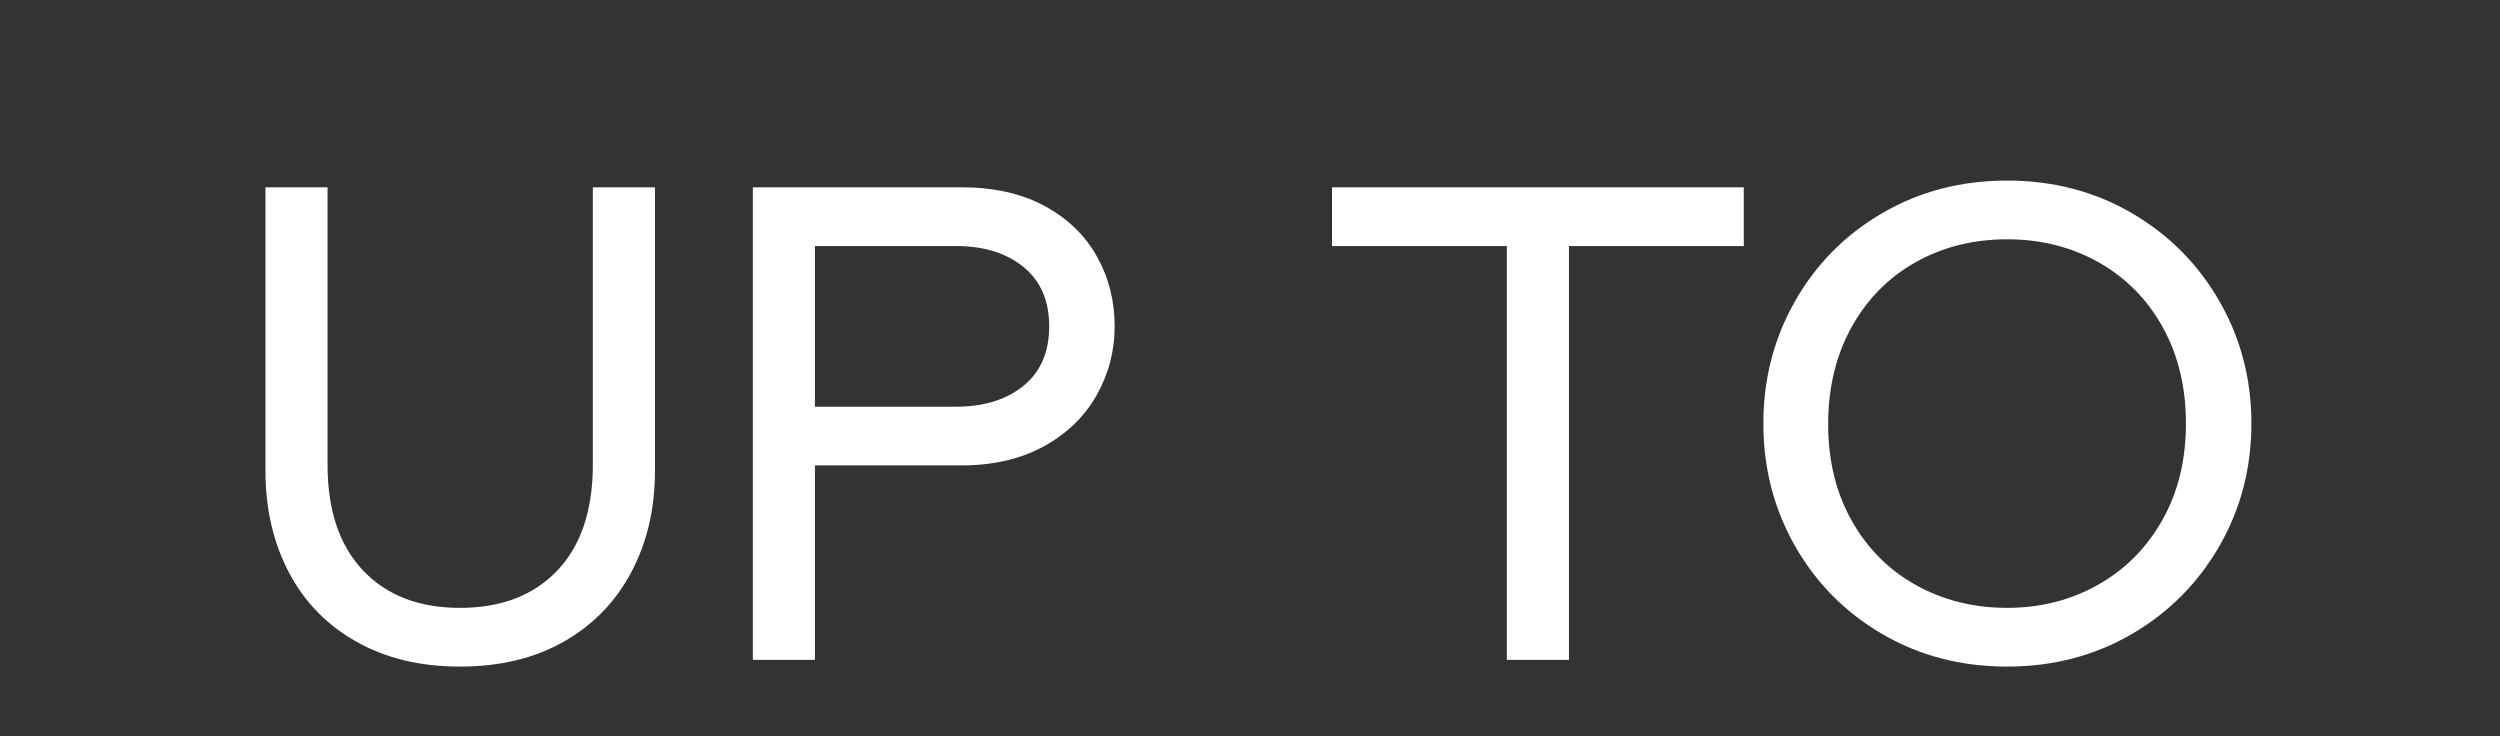 <svg width="117.873" height="34.724" viewBox="0 0 117.873 34.724" xmlns="http://www.w3.org/2000/svg"><rect x="0" y="0" width="117.873" height="34.724" fill="#333333" stroke="none"/><g fill="#fff"><path d="M15.444 8.832v13.081q0 3.215 1.671 4.981t4.567 1.766q2.929 0 4.6-1.766 1.67-1.766 1.67-4.98V8.831h2.929V22.2q0 2.673-1.114 4.774-1.114 2.1-3.183 3.278-2.069 1.177-4.902 1.177-2.8 0-4.885-1.177-2.085-1.178-3.183-3.278-1.098-2.101-1.098-4.774V8.832zM38.424 31.111h-2.928V8.832h9.834q2.292 0 3.915.875 1.623.876 2.467 2.371.843 1.496.843 3.31 0 1.751-.86 3.263-.859 1.512-2.498 2.403-1.639.89-3.867.89h-6.906zm6.652-11.935q1.973 0 3.182-.987 1.21-.986 1.21-2.8 0-1.815-1.21-2.801-1.21-.987-3.182-.987h-6.652v7.575zM82.218 11.601h-8.243v19.51h-2.928v-19.51h-8.244V8.832h19.415zM83.141 19.972q0-3.151 1.496-5.777 1.496-2.626 4.122-4.153 2.625-1.528 5.872-1.528 3.246 0 5.872 1.528 2.626 1.527 4.137 4.153 1.512 2.626 1.512 5.777 0 3.15-1.512 5.776-1.511 2.626-4.137 4.154-2.626 1.527-5.872 1.527-3.247 0-5.872-1.527-2.626-1.528-4.122-4.154-1.496-2.625-1.496-5.776zm3.055.031q0 2.578 1.114 4.552 1.114 1.973 3.04 3.04 1.925 1.065 4.28 1.065 2.356 0 4.281-1.082 1.926-1.082 3.04-3.055t1.114-4.551q0-2.578-1.098-4.552-1.098-1.973-3.024-3.055-1.925-1.082-4.312-1.082-2.387 0-4.313 1.082-1.926 1.082-3.024 3.071-1.098 1.99-1.098 4.567z"/></g></svg>
